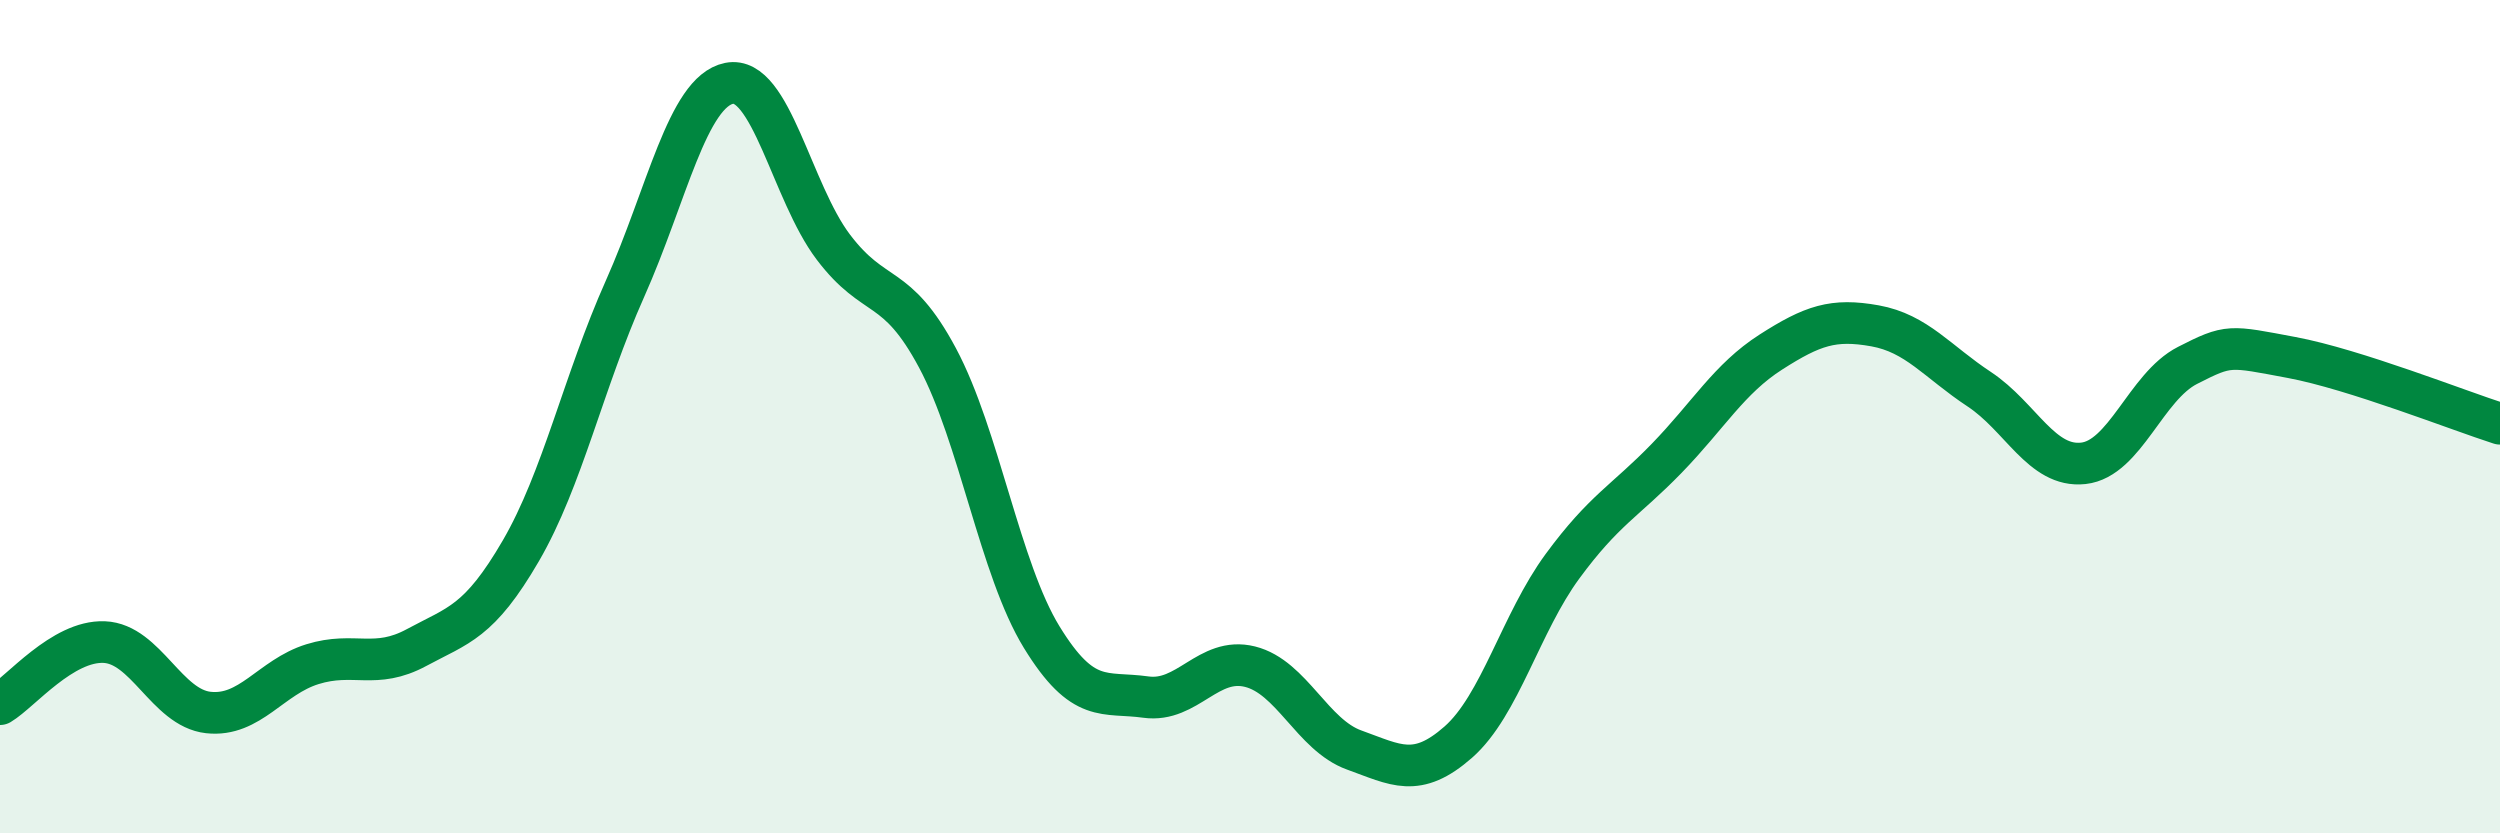 
    <svg width="60" height="20" viewBox="0 0 60 20" xmlns="http://www.w3.org/2000/svg">
      <path
        d="M 0,16.9 C 0.5,16.6 1.5,15.37 2.5,15.41 C 3.5,15.45 4,16.99 5,17.1 C 6,17.21 6.5,16.25 7.5,15.94 C 8.5,15.63 9,16.08 10,15.54 C 11,15 11.5,14.94 12.5,13.22 C 13.5,11.5 14,9.17 15,6.93 C 16,4.69 16.5,2.2 17.5,2 C 18.5,1.8 19,4.61 20,5.93 C 21,7.25 21.5,6.72 22.5,8.59 C 23.5,10.46 24,13.66 25,15.29 C 26,16.92 26.5,16.59 27.5,16.73 C 28.5,16.87 29,15.75 30,16 C 31,16.25 31.5,17.64 32.5,18 C 33.5,18.36 34,18.69 35,17.81 C 36,16.93 36.5,14.95 37.5,13.59 C 38.5,12.23 39,12.03 40,11 C 41,9.97 41.5,9.09 42.5,8.45 C 43.5,7.81 44,7.64 45,7.82 C 46,8 46.5,8.68 47.5,9.34 C 48.5,10 49,11.23 50,11.12 C 51,11.01 51.5,9.28 52.5,8.77 C 53.5,8.26 53.5,8.3 55,8.58 C 56.5,8.86 59,9.85 60,10.17L60 20L0 20Z"
        fill="#008740"
        opacity="0.1"
        stroke-linecap="round"
        stroke-linejoin="round"
      />
      <path
        d="M 0,16.9 C 0.5,16.6 1.5,15.37 2.5,15.41 C 3.5,15.45 4,16.99 5,17.1 C 6,17.21 6.5,16.25 7.5,15.94 C 8.5,15.63 9,16.08 10,15.54 C 11,15 11.5,14.94 12.5,13.22 C 13.5,11.5 14,9.17 15,6.93 C 16,4.69 16.5,2.2 17.5,2 C 18.5,1.8 19,4.61 20,5.93 C 21,7.25 21.5,6.72 22.5,8.59 C 23.5,10.46 24,13.66 25,15.29 C 26,16.92 26.5,16.59 27.5,16.73 C 28.5,16.87 29,15.75 30,16 C 31,16.25 31.5,17.64 32.5,18 C 33.5,18.36 34,18.69 35,17.81 C 36,16.93 36.5,14.95 37.5,13.59 C 38.5,12.23 39,12.03 40,11 C 41,9.97 41.5,9.09 42.5,8.45 C 43.5,7.81 44,7.64 45,7.82 C 46,8 46.5,8.68 47.5,9.34 C 48.5,10 49,11.23 50,11.12 C 51,11.01 51.5,9.28 52.5,8.77 C 53.5,8.26 53.5,8.3 55,8.58 C 56.5,8.86 59,9.85 60,10.17"
        stroke="#008740"
        stroke-width="1"
        fill="none"
        stroke-linecap="round"
        stroke-linejoin="round"
      />
    </svg>
  